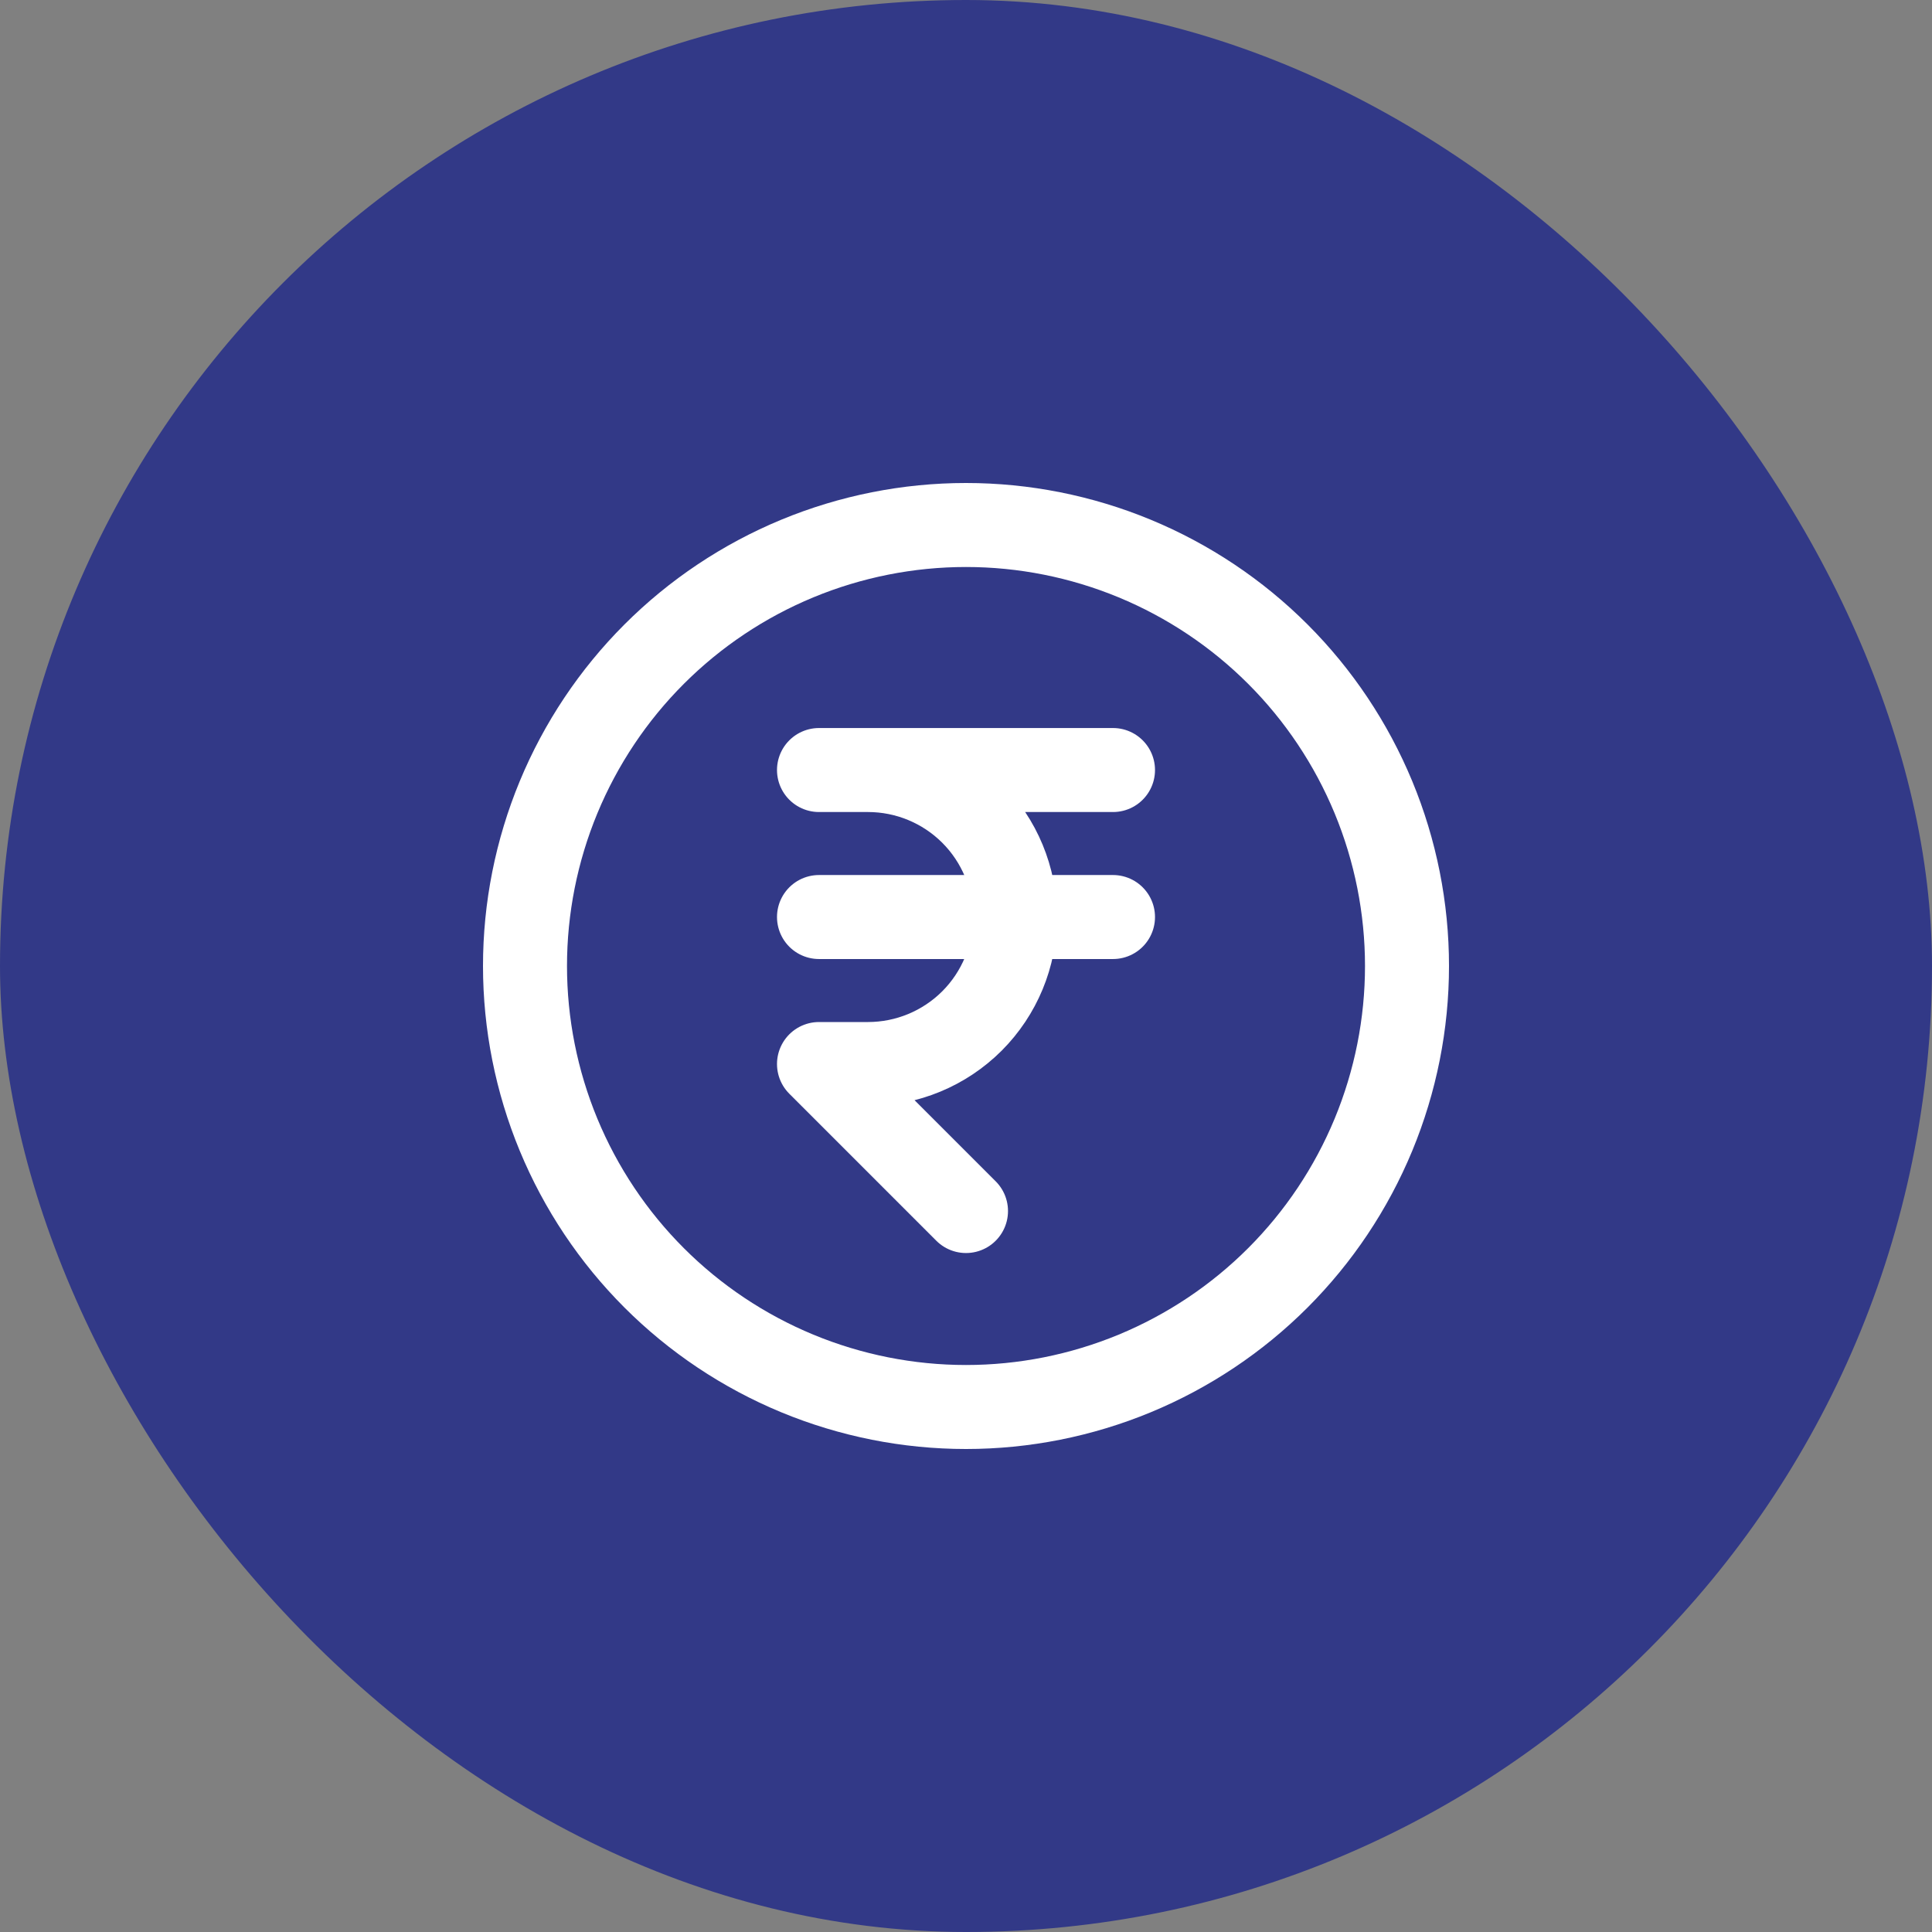 <svg width="46" height="46" viewBox="0 0 46 46" fill="none" xmlns="http://www.w3.org/2000/svg">
<rect x="0" y="0" width="46" height="46" fill="#808080" stroke="none"/>
<rect width="46" height="46" rx="23" fill="#323987"/>
<g clip-path="url(#clip0_3072_8468)">
<path d="M12.5 23C12.5 24.379 12.772 25.744 13.299 27.018C13.827 28.292 14.6 29.45 15.575 30.425C16.55 31.4 17.708 32.173 18.982 32.701C20.256 33.228 21.621 33.5 23 33.5C24.379 33.5 25.744 33.228 27.018 32.701C28.292 32.173 29.45 31.4 30.425 30.425C31.4 29.45 32.173 28.292 32.701 27.018C33.228 25.744 33.5 24.379 33.5 23C33.5 21.621 33.228 20.256 32.701 18.982C32.173 17.708 31.4 16.55 30.425 15.575C29.45 14.6 28.292 13.827 27.018 13.299C25.744 12.772 24.379 12.5 23 12.5C21.621 12.5 20.256 12.772 18.982 13.299C17.708 13.827 16.55 14.6 15.575 15.575C14.6 16.55 13.827 17.708 13.299 18.982C12.772 20.256 12.5 21.621 12.5 23Z" stroke="white" stroke-width="2" stroke-linecap="round" stroke-linejoin="round"/>
<path d="M26.5 18.334H19.5H20.667C21.595 18.334 22.485 18.703 23.142 19.359C23.798 20.015 24.167 20.906 24.167 21.834C24.167 22.762 23.798 23.652 23.142 24.309C22.485 24.965 21.595 25.334 20.667 25.334H19.5L23 28.834" stroke="white" stroke-width="2" stroke-linecap="round" stroke-linejoin="round"/>
<path d="M19.5 21.834H26.5" stroke="white" stroke-width="2" stroke-linecap="round" stroke-linejoin="round"/>
</g>
<defs>
<clipPath id="clip0_3072_8468">
<rect width="28" height="28" fill="white" transform="translate(9 9)"/>
</clipPath>
</defs>
</svg>
